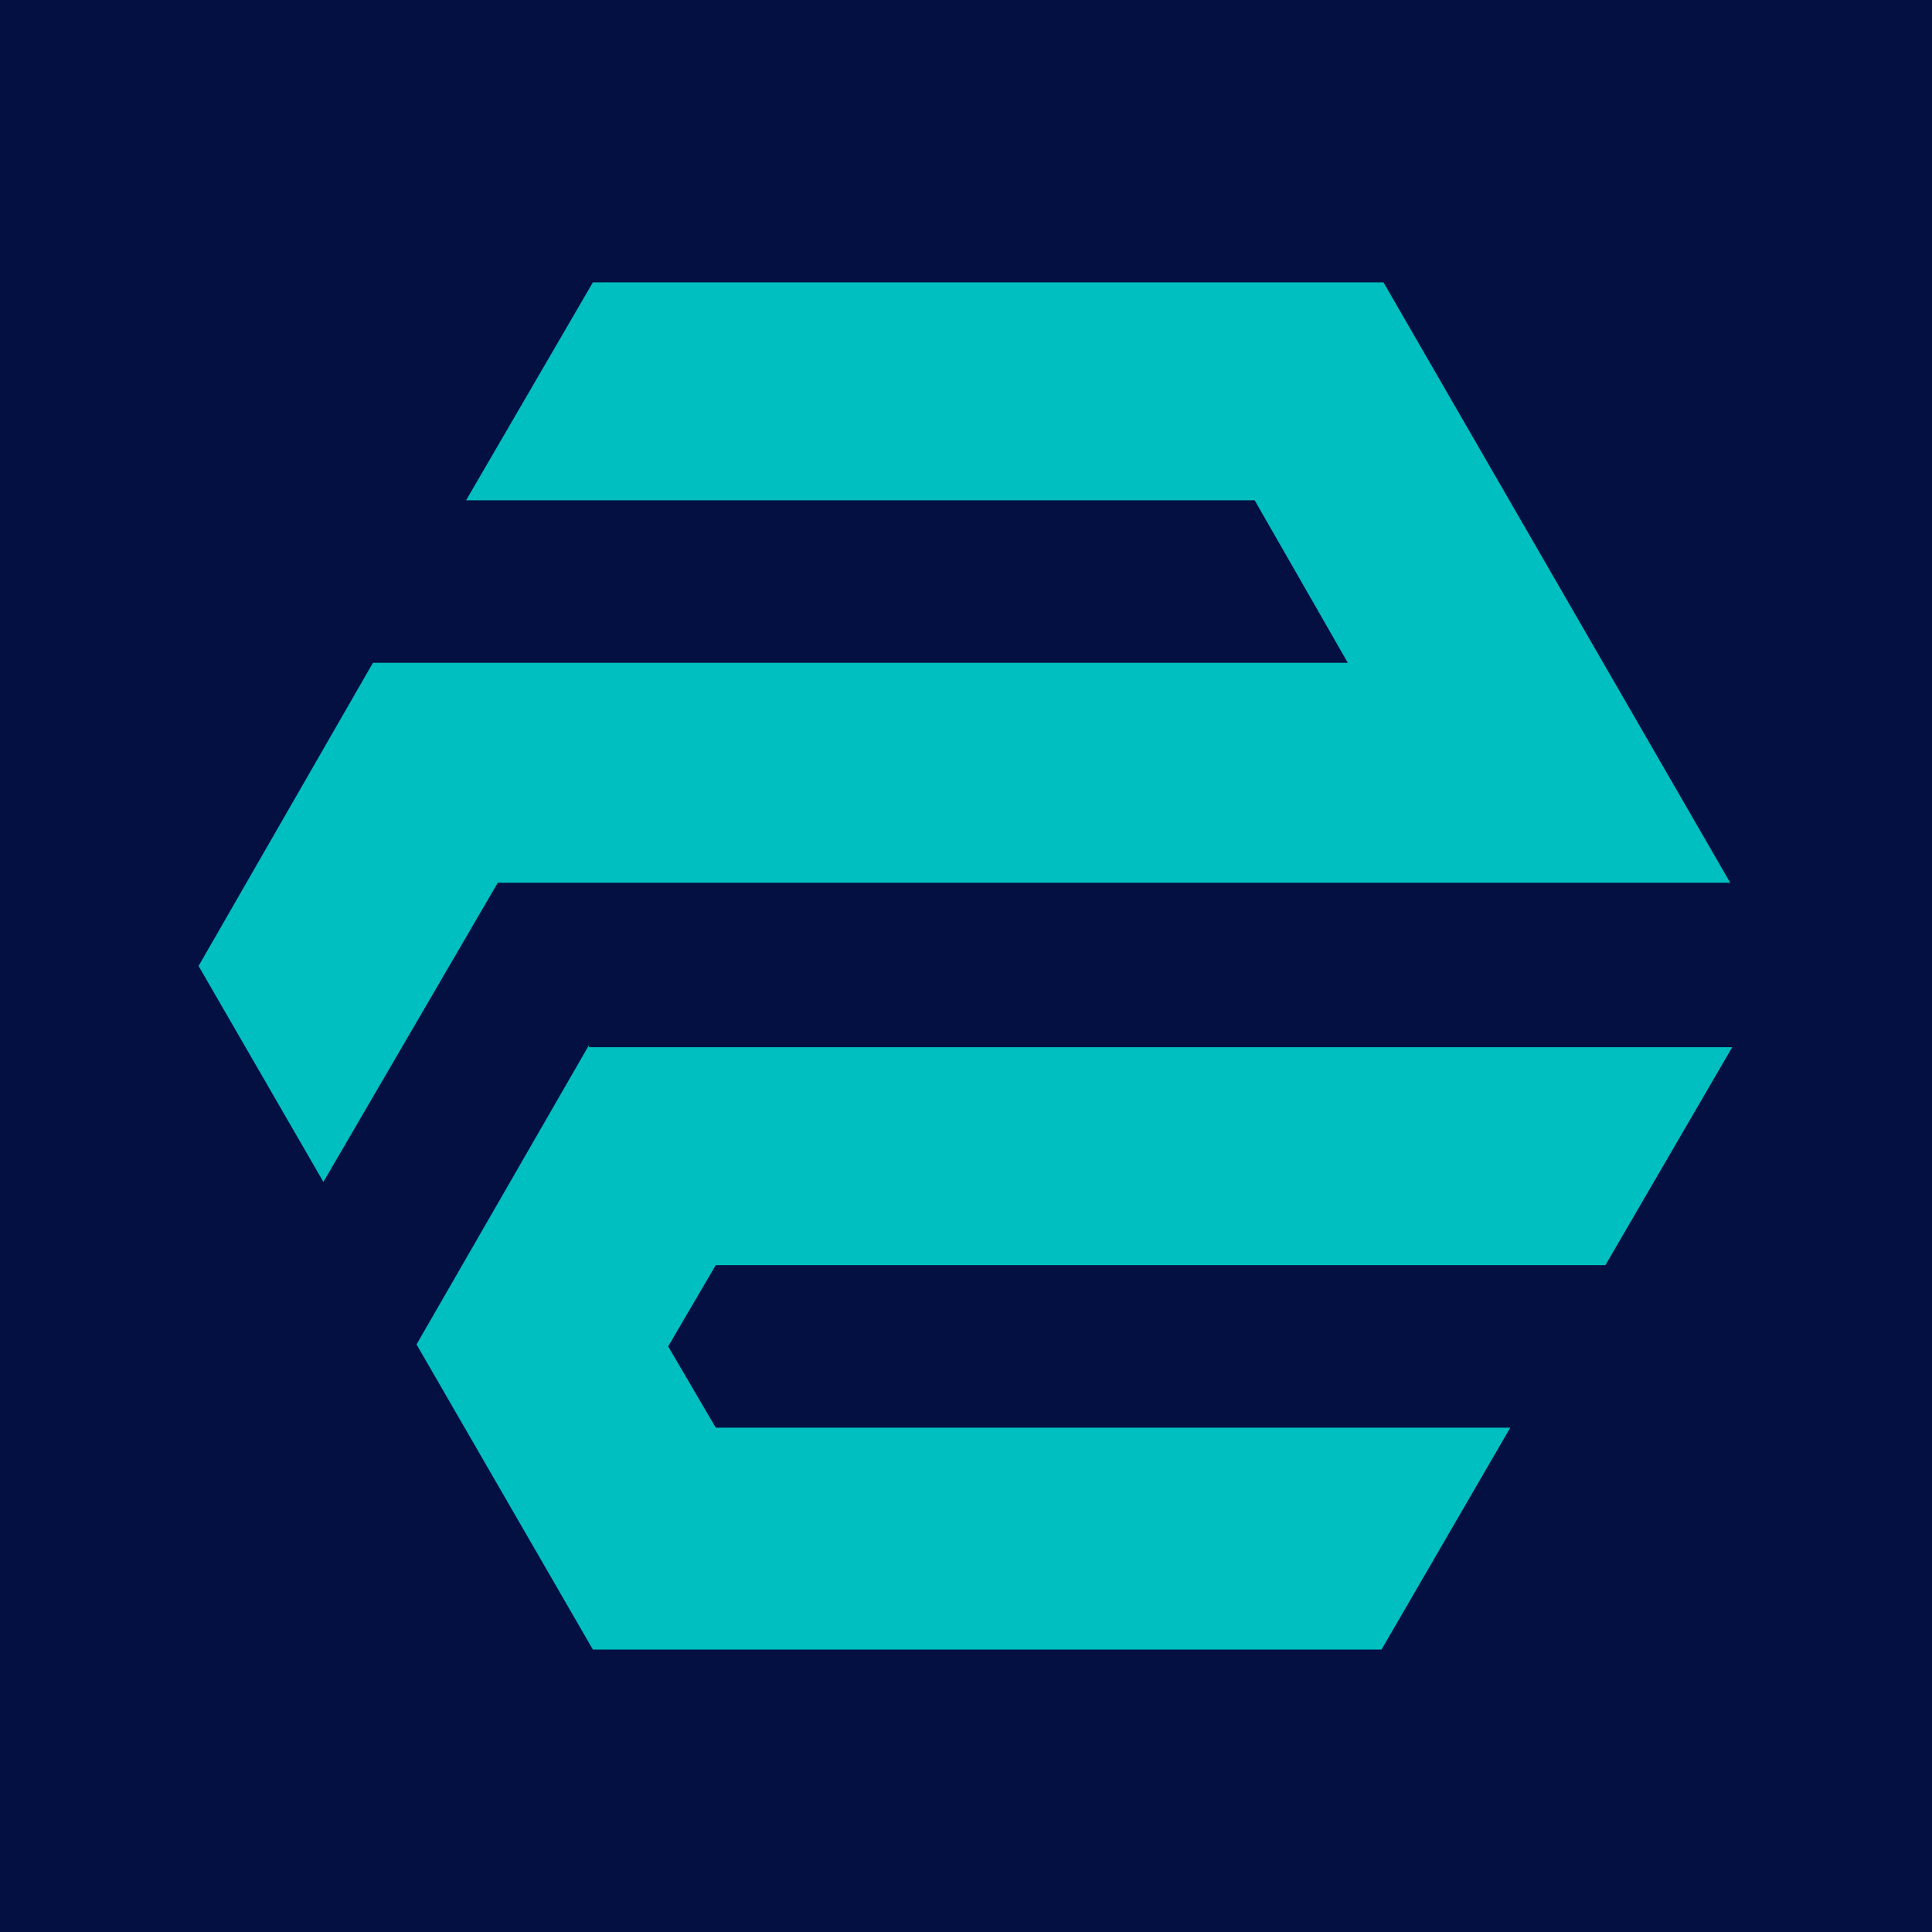 <svg xmlns="http://www.w3.org/2000/svg" version="1.1" xmlns:xlink="http://www.w3.org/1999/xlink" xmlns:svgjs="http://svgjs.com/svgjs" width="1000" height="1000"><rect width="1000" height="1000" rx="0" ry="0" fill="#041042"></rect><g transform="matrix(10.256,0,0,10.256,102.777,146.154)"><svg xmlns="http://www.w3.org/2000/svg" version="1.1" xmlns:xlink="http://www.w3.org/1999/xlink" xmlns:svgjs="http://svgjs.com/svgjs" width="78" height="69"><svg viewBox="0 0 78 69" xmlns="http://www.w3.org/2000/svg" fill-rule="evenodd" clip-rule="evenodd" stroke-linejoin="round" stroke-miterlimit="2"><path d="M19.7 38.5L11 53.6 19.9 69h39.8l6.5-11.2H26.1l-2.4-4.1 2.4-4.1H71l6.4-11H19.7v-.1zM19.9 0l-6.4 11h39.8l4.7 8.2H8.8L0 34.5l6.3 10.9 8.8-15.1h62.2L59.8 0H19.9z" fill="#00bfc0" fill-rule="nonzero"></path></svg></svg></g></svg>